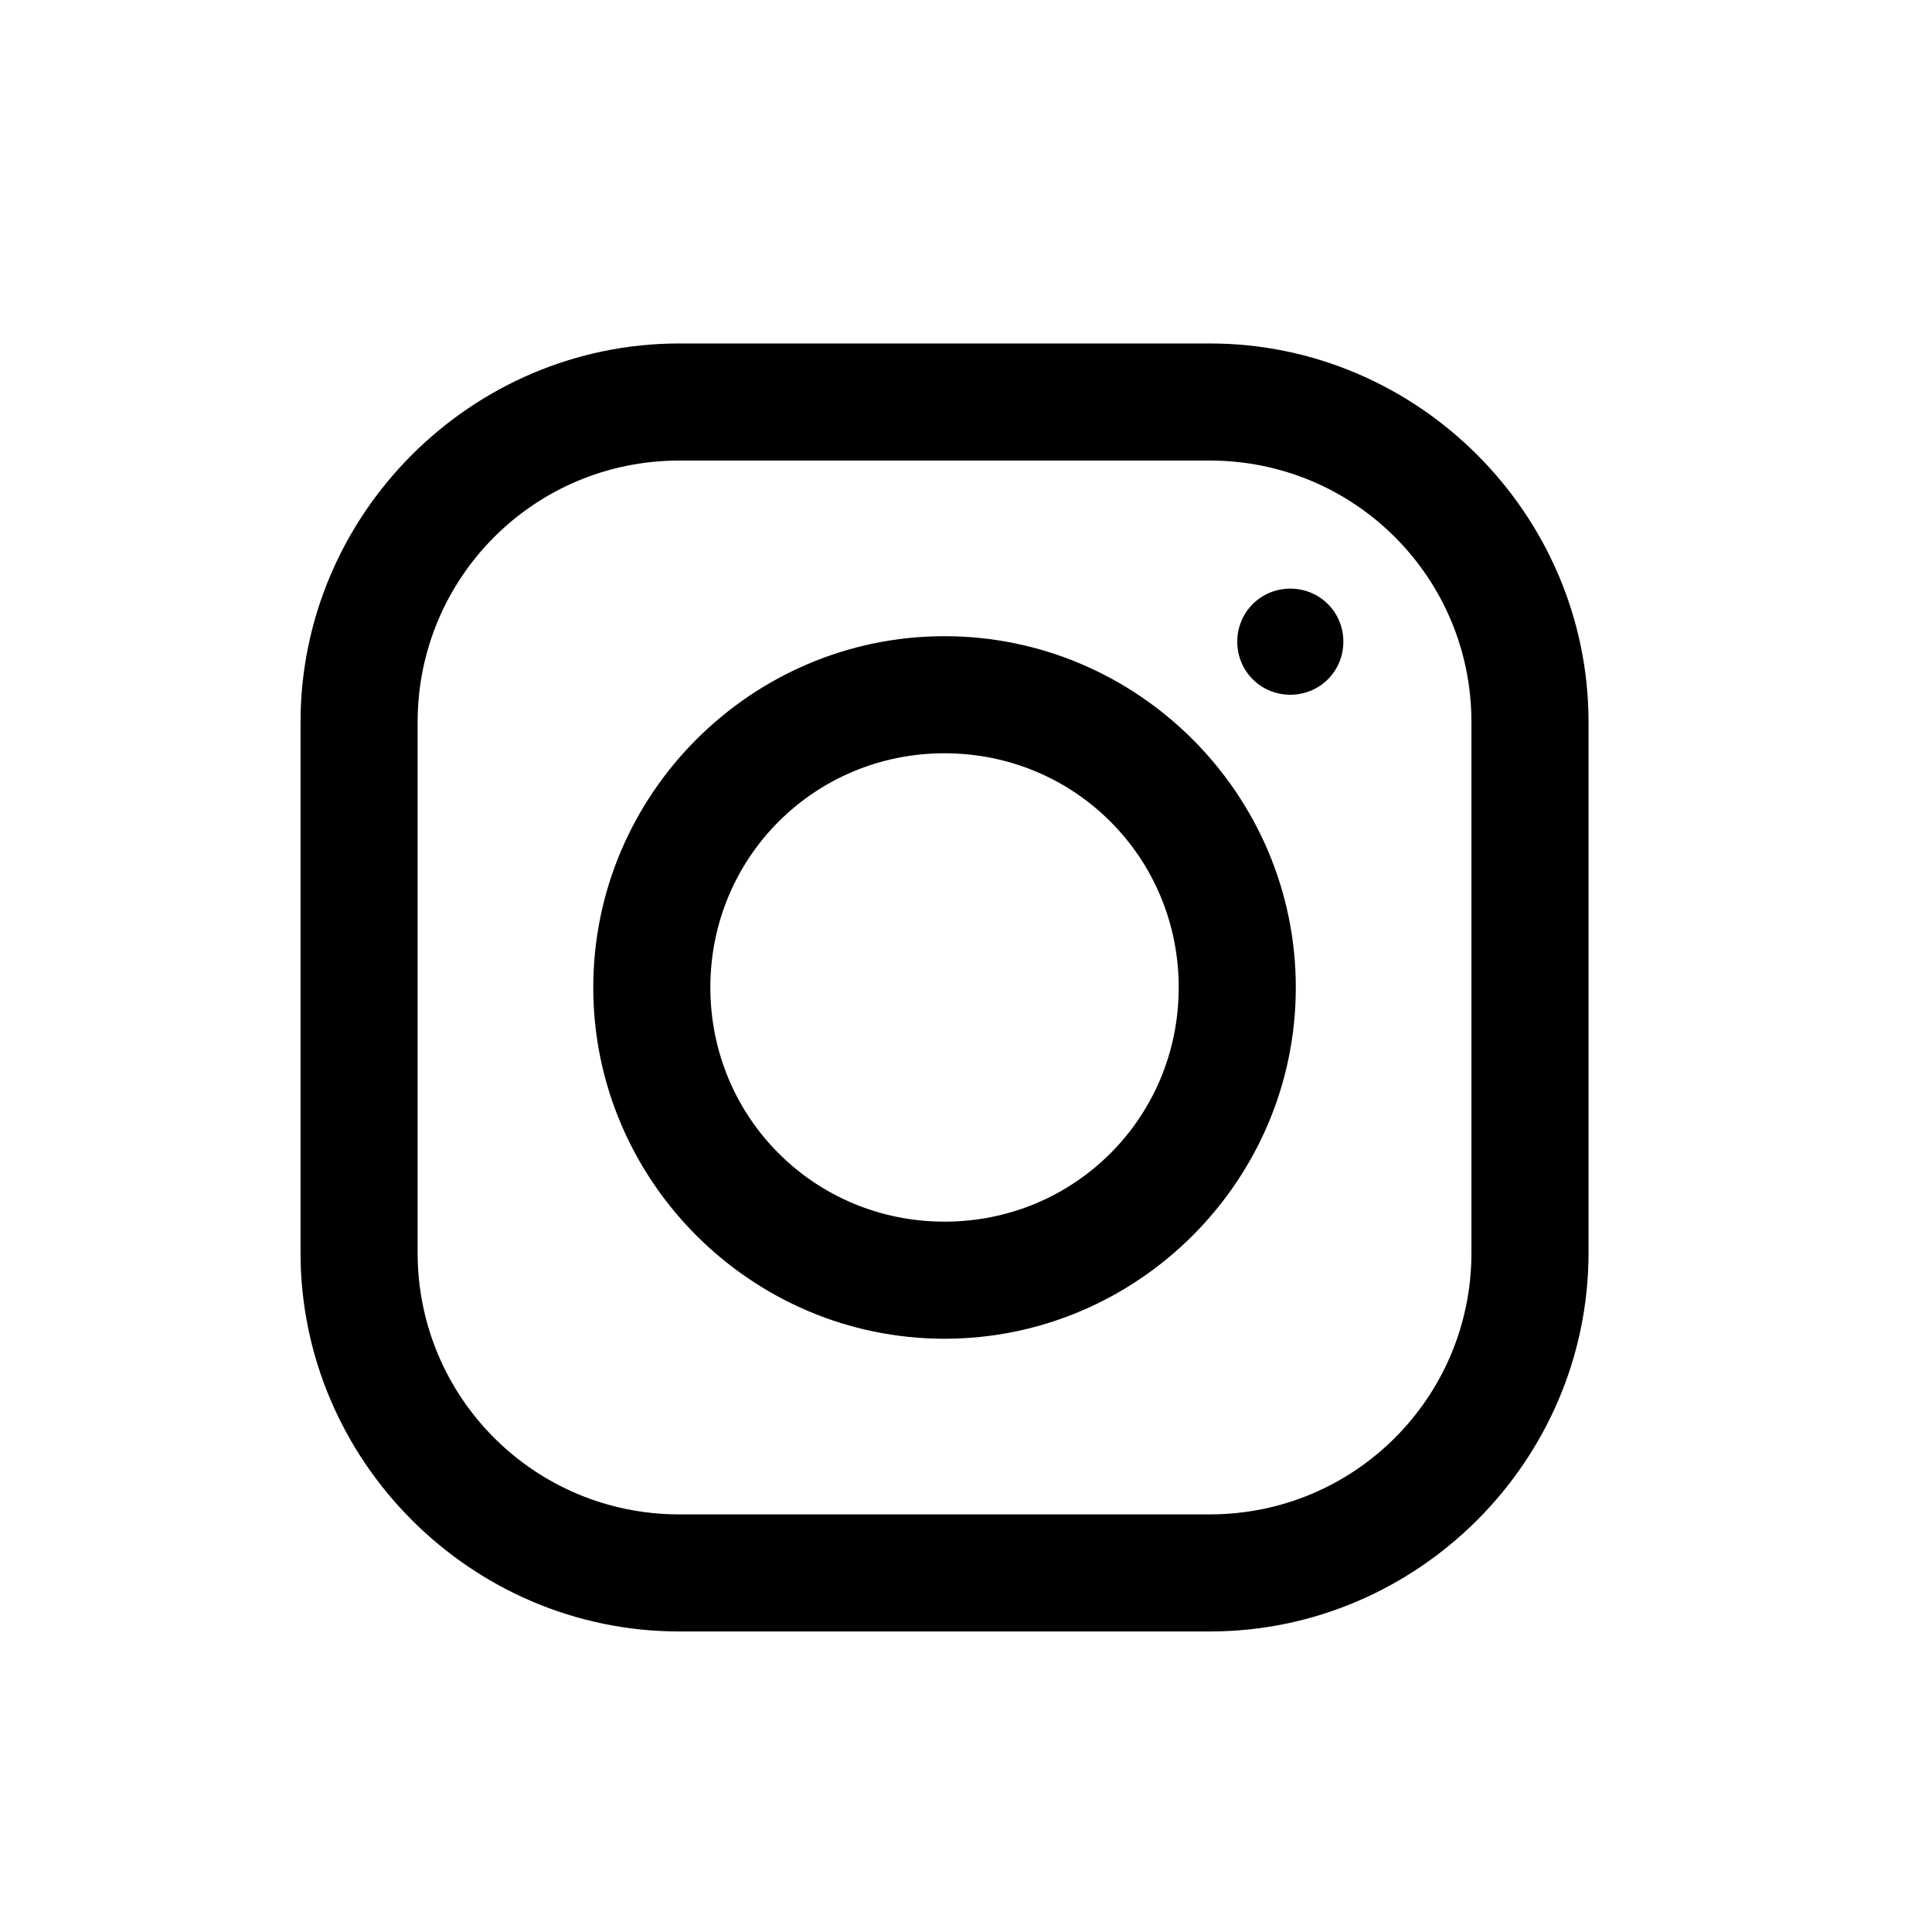 <svg width="515" height="515" viewBox="0 0 515 515" fill="none" xmlns="http://www.w3.org/2000/svg">
<path d="M181.063 91.556C125.649 91.556 80.111 137.033 80.111 192.507V333.937C80.111 389.351 125.588 434.889 181.063 434.889H322.493C377.907 434.889 423.445 389.412 423.445 333.937V192.507C423.445 137.094 377.968 91.556 322.493 91.556H181.063ZM181.063 122.768H322.493C361.081 122.768 392.233 153.919 392.233 192.507V333.937C392.233 372.526 361.081 403.677 322.493 403.677H181.063C142.475 403.677 111.323 372.526 111.323 333.937V192.507C111.323 153.919 142.475 122.768 181.063 122.768ZM343.951 156.906C336.087 156.906 329.808 163.185 329.808 171.049C329.808 178.913 336.087 185.192 343.951 185.192C351.815 185.192 358.094 178.913 358.094 171.049C358.094 163.185 351.815 156.906 343.951 156.906ZM251.778 169.586C200.266 169.586 158.142 211.71 158.142 263.222C158.142 314.735 200.266 356.859 251.778 356.859C303.29 356.859 345.414 314.735 345.414 263.222C345.414 211.71 303.29 169.586 251.778 169.586ZM251.778 200.798C286.465 200.798 314.202 228.535 314.202 263.222C314.202 297.909 286.465 325.647 251.778 325.647C217.091 325.647 189.354 297.909 189.354 263.222C189.354 228.535 217.091 200.798 251.778 200.798Z" fill="black"/>
</svg>
